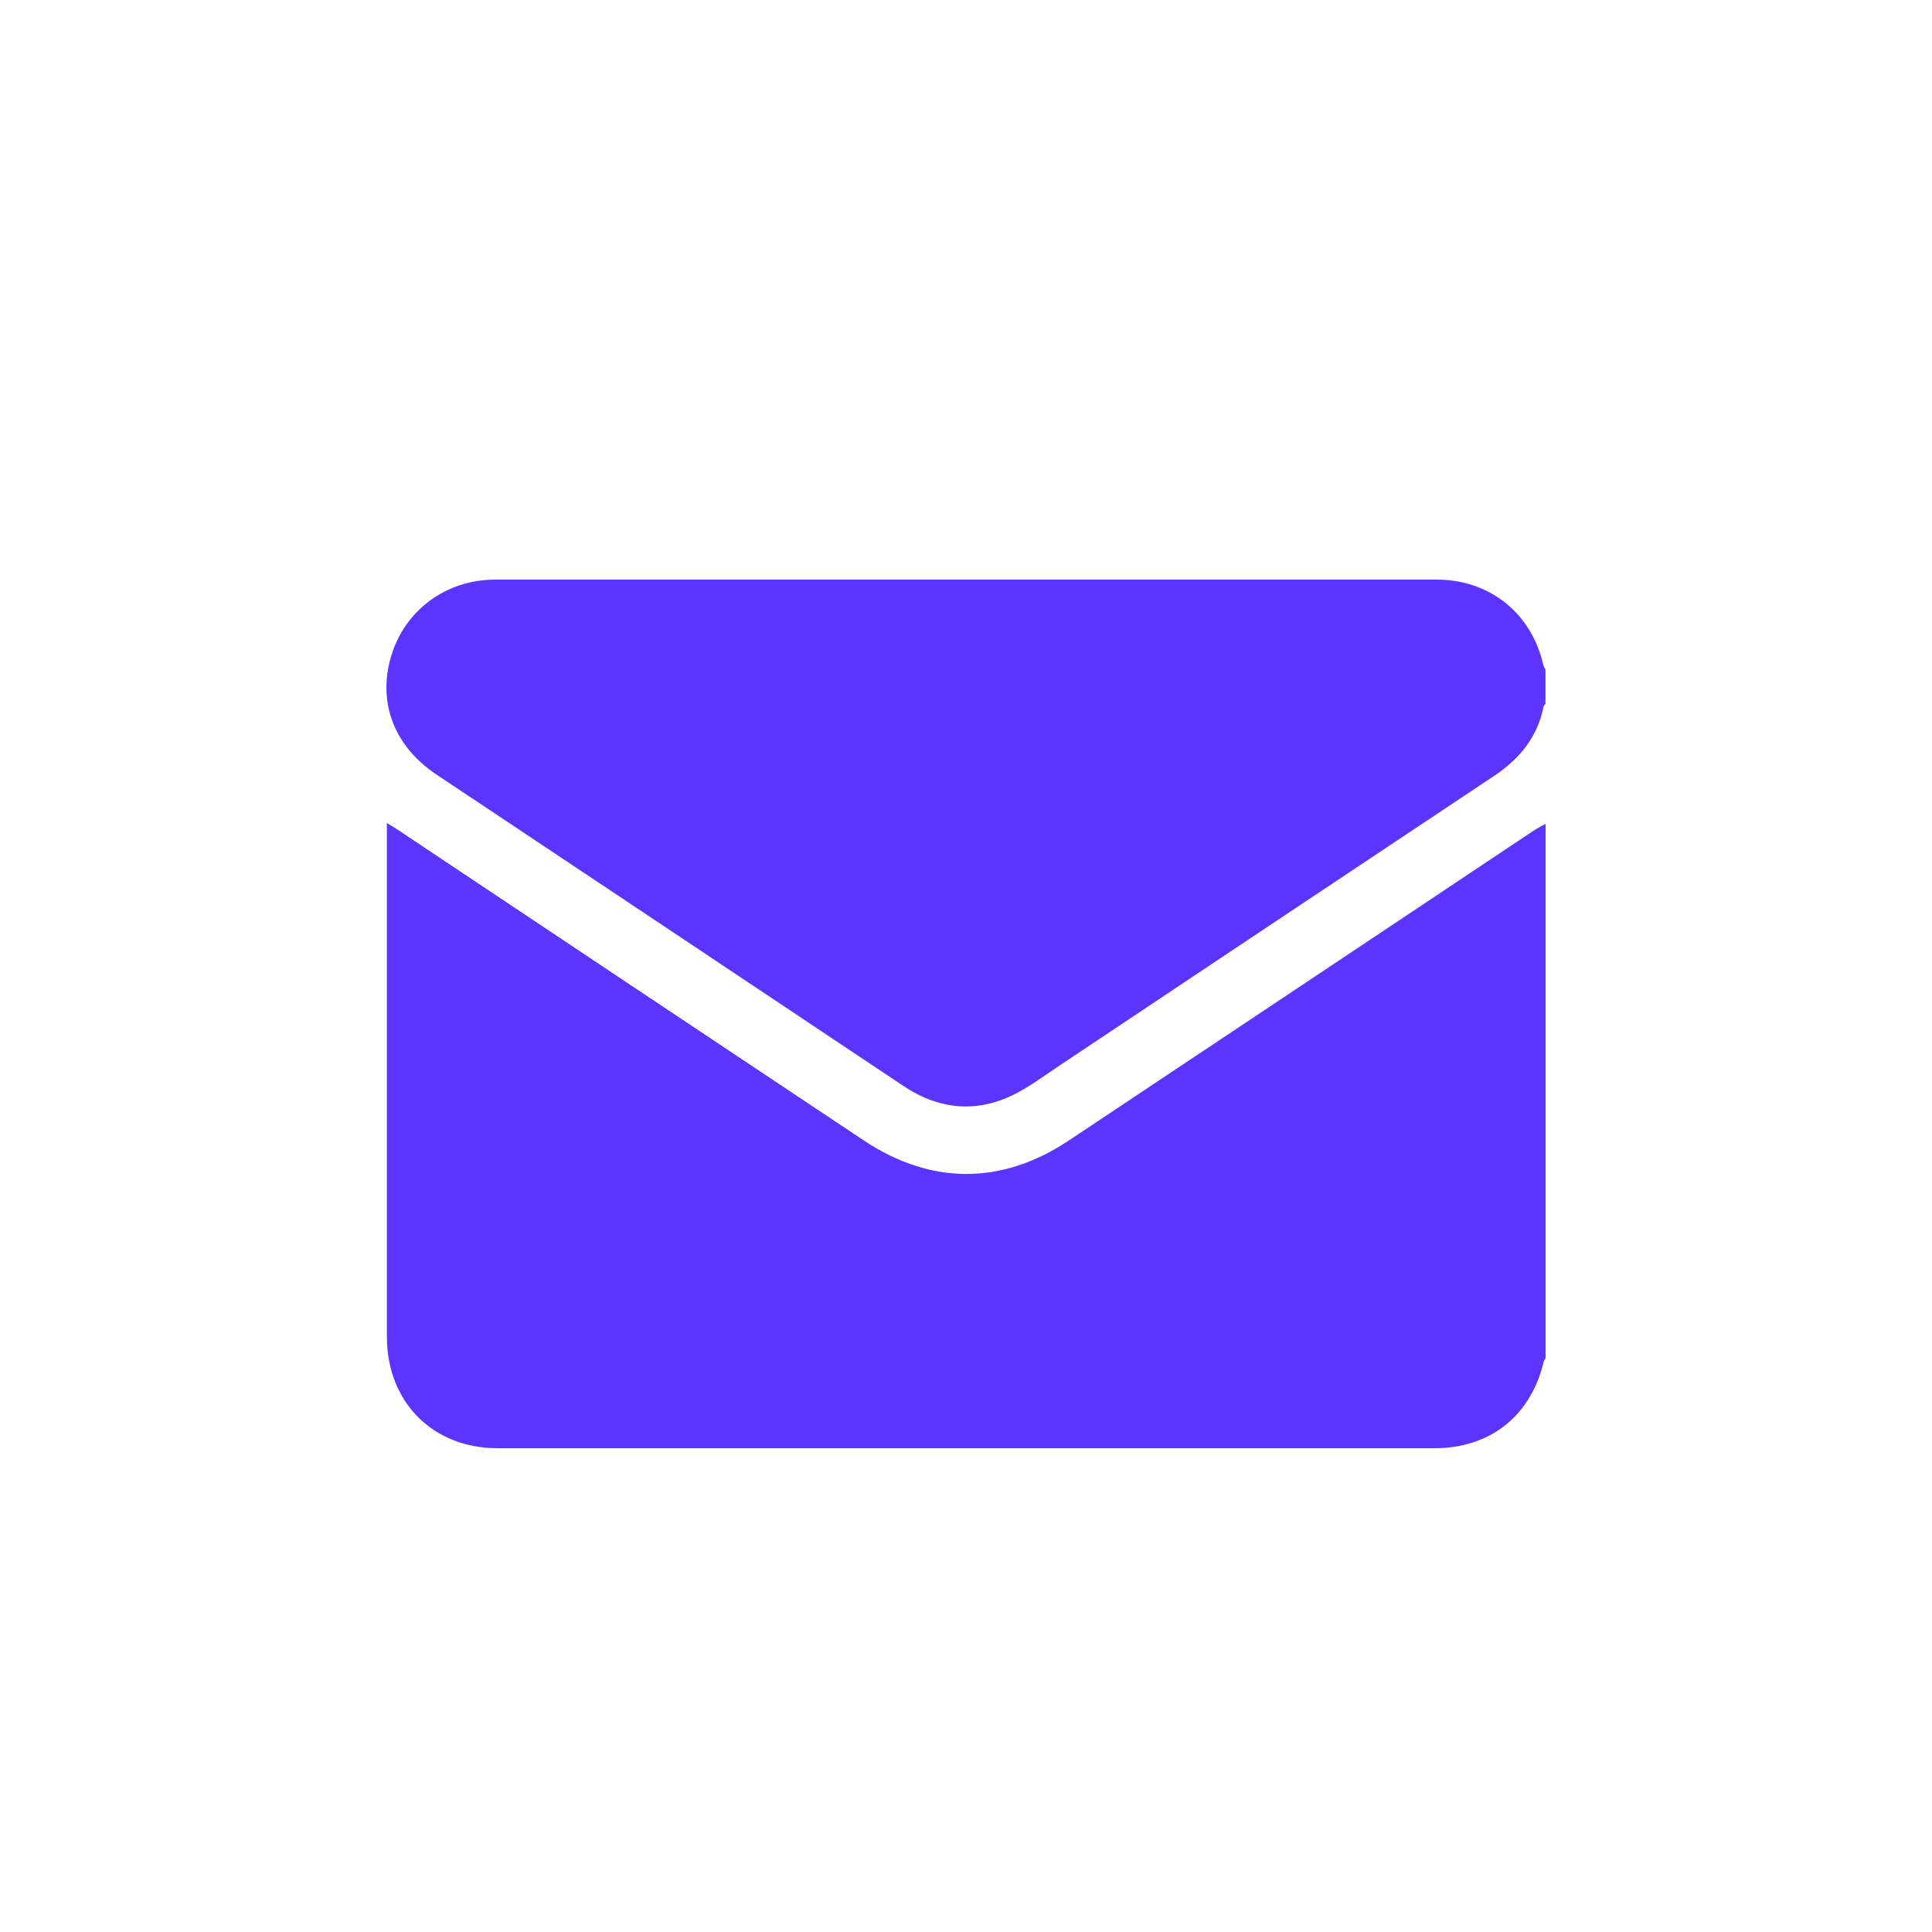 <svg xmlns="http://www.w3.org/2000/svg" width="20" height="20" fill="none"><path fill="#5D34FF" d="M16 8.528v5.53c-.007.013-.017.026-.02.04-.133.558-.553.894-1.13.894h-9.7c-.671 0-1.145-.48-1.145-1.154V8.52c.045.027.074.044.101.062 1.61 1.074 3.22 2.148 4.83 3.22.696.465 1.43.468 2.124.007 1.608-1.07 3.214-2.142 4.82-3.213.038-.025.08-.045.12-.068z"/><path fill="#5D34FF" d="M15.999 7.286c-.007.01-.018.018-.02.028-.063.318-.25.544-.515.72-1.5.998-3 1.999-4.498 2.998-.14.093-.275.194-.422.274-.409.221-.808.191-1.193-.065l-2.93-1.955-1.9-1.266c-.44-.293-.614-.745-.473-1.224C4.188 6.32 4.615 6 5.127 6h9.746c.55 0 .981.35 1.103.882.004.018.015.035.023.052v.351z"/></svg>